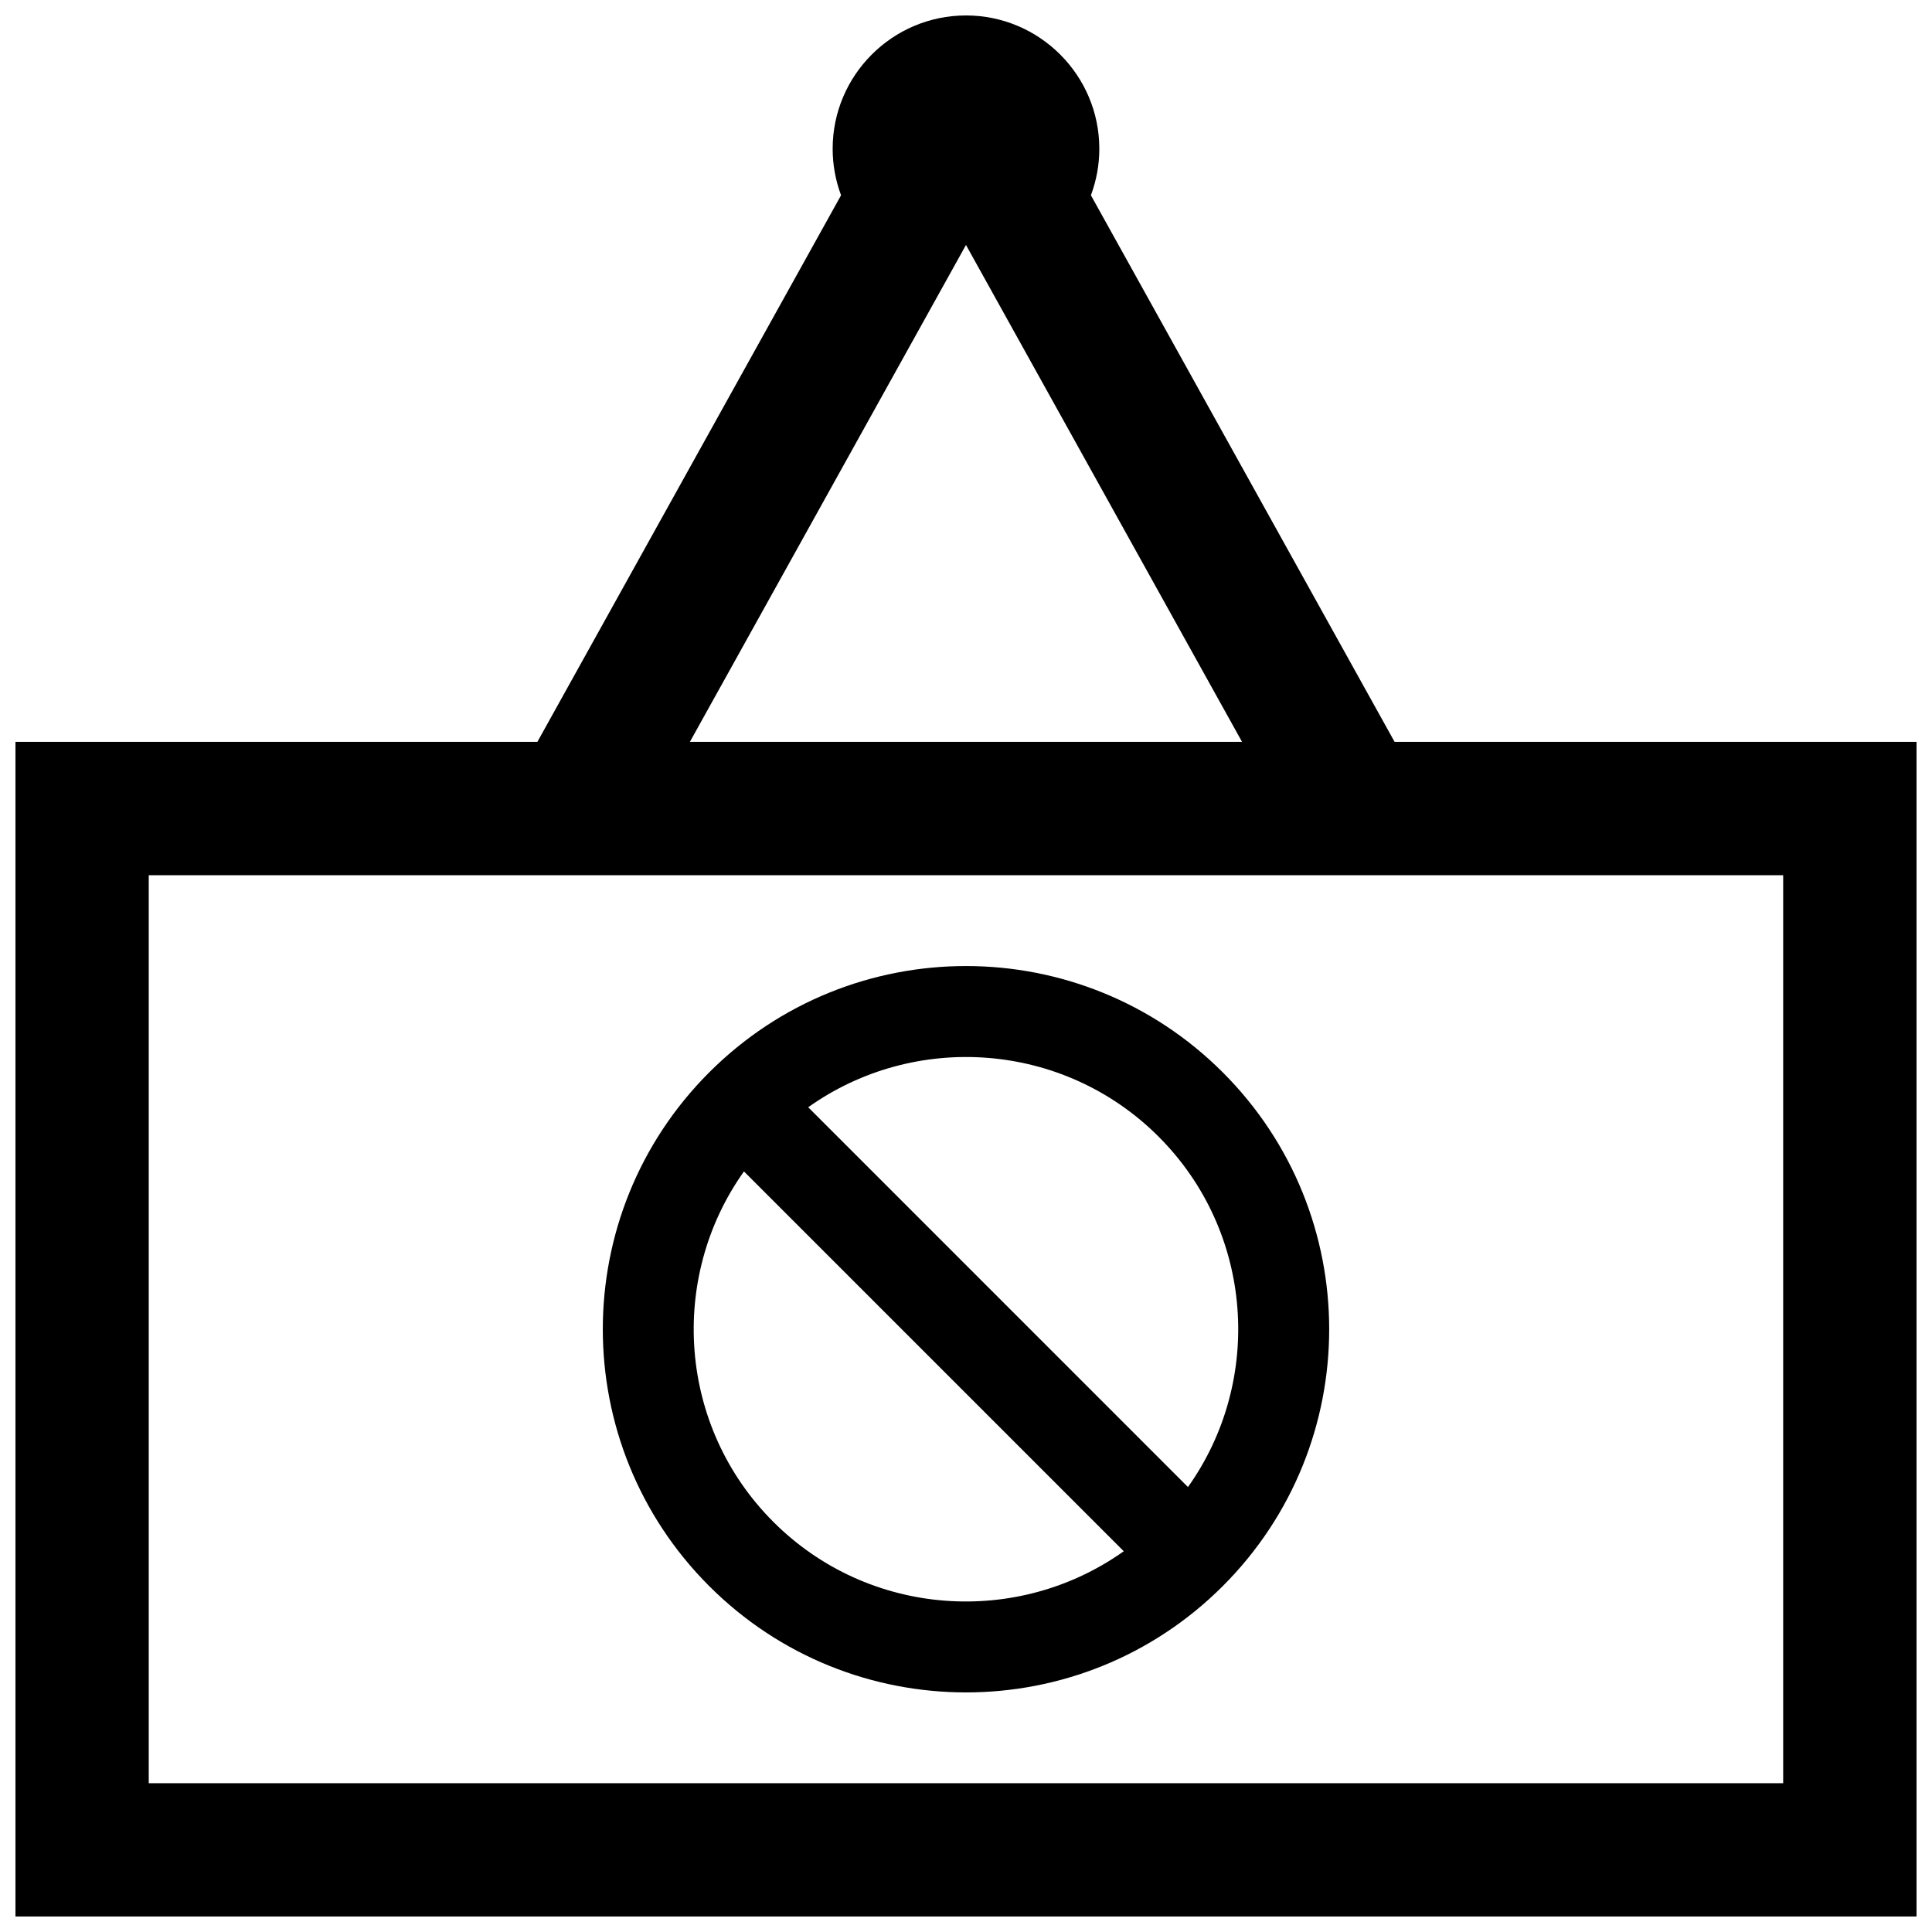 <?xml version="1.0" encoding="UTF-8"?>
<!-- Uploaded to: ICON Repo, www.svgrepo.com, Generator: ICON Repo Mixer Tools -->
<svg width="800px" height="800px" version="1.1" viewBox="144 144 512 512" xmlns="http://www.w3.org/2000/svg">
 <defs>
  <clipPath id="a">
   <path d="m148.09 148.09h503.81v503.81h-503.81z"/>
  </clipPath>
 </defs>
 <g clip-path="url(#a)">
  <path d="m513.58 340.6-80.477-144.85c1.465-3.93 2.227-8.098 2.227-12.316 0.004-19.488-15.852-35.34-35.332-35.34s-35.336 15.852-35.336 35.336c0 4.223 0.762 8.395 2.227 12.316l-80.473 144.85h-138.32v311.3h503.81v-311.3zm-186.75 0 73.164-131.68 73.16 131.68zm289.73 35.34v240.63h-433.14v-240.63zm-148.5 188.38c37.586-37.586 37.586-98.535 0-136.12-37.59-37.586-98.539-37.586-136.12 0-37.586 37.59-37.586 98.539 0 136.12s98.535 37.586 136.12 0zm-17.02-119.1c25.25 25.246 27.832 64.688 7.785 92.863l-100.64-100.65c28.172-20.047 67.609-17.461 92.859 7.789zm-109.88 9.223 100.65 100.65c-28.18 20.047-67.617 17.469-92.867-7.785-25.25-25.25-27.836-64.691-7.785-92.867z"/>
 </g>
</svg>